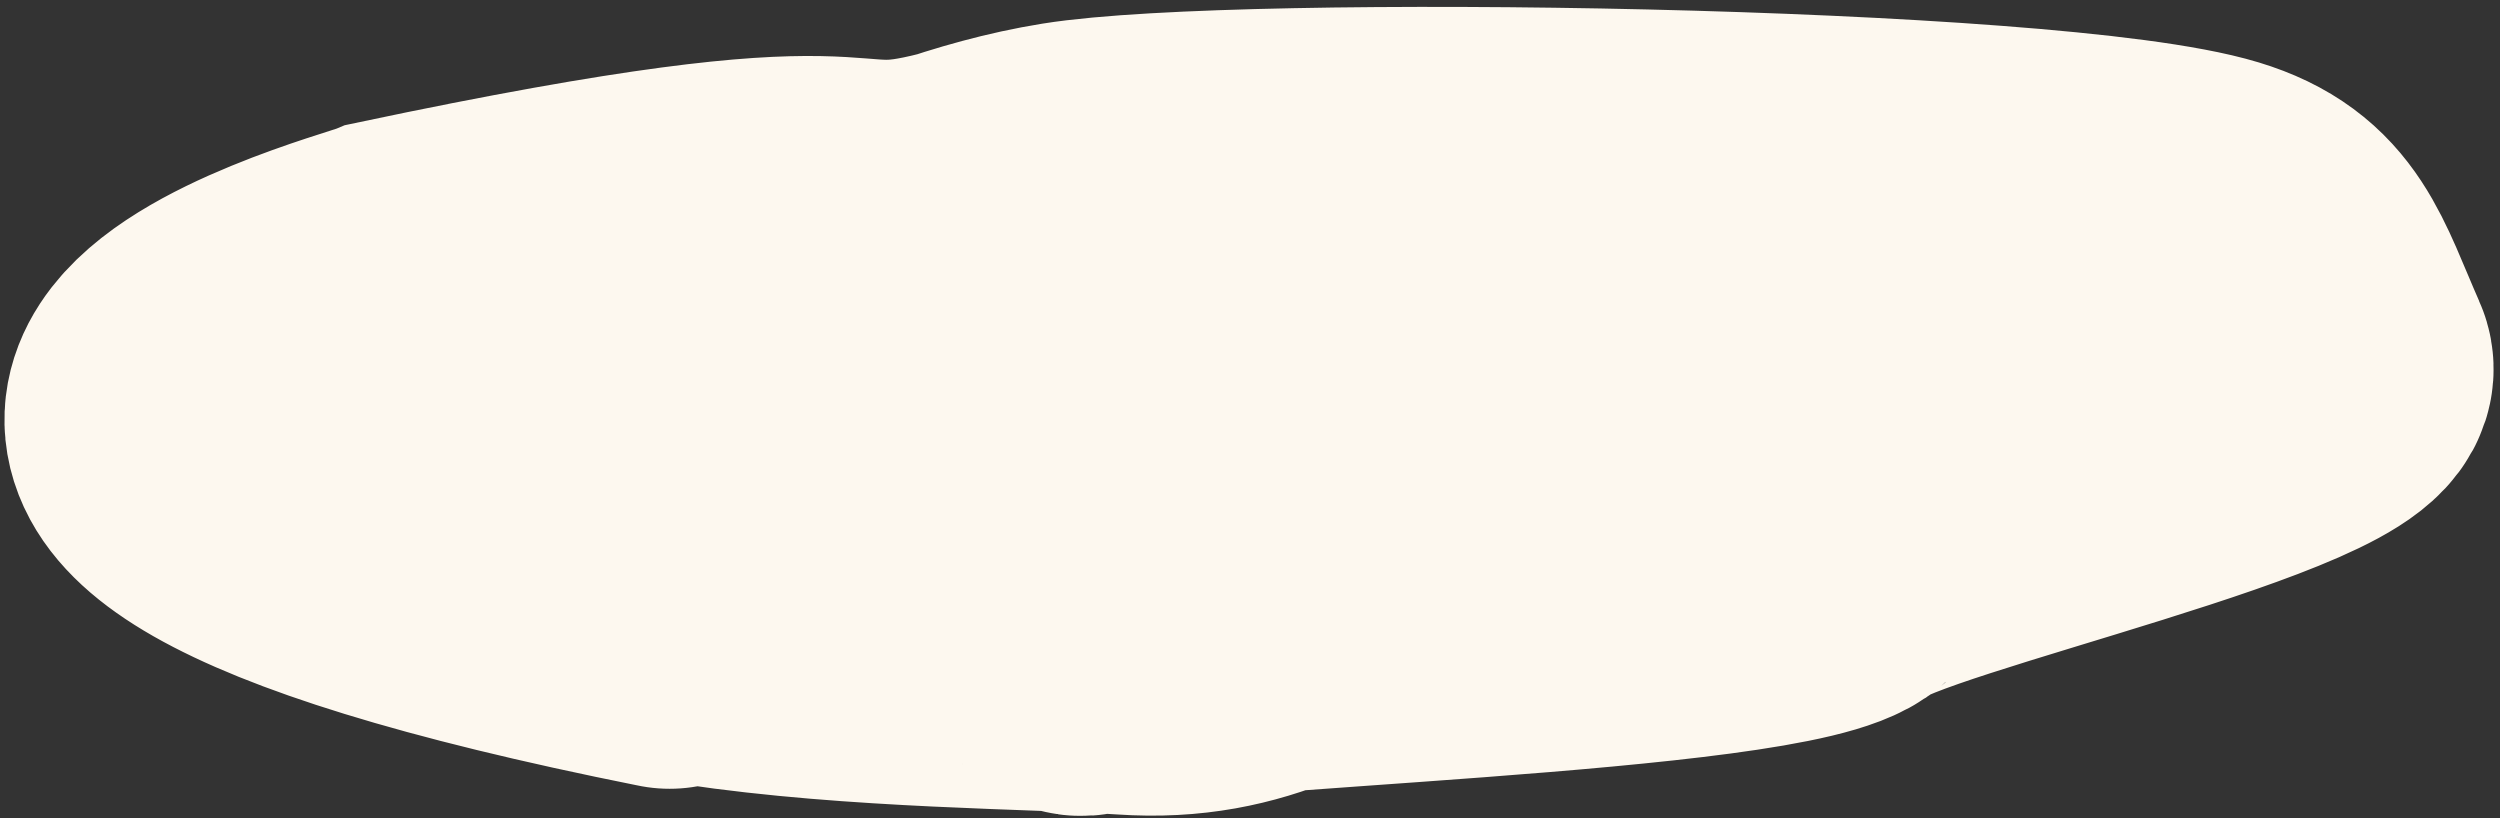 <?xml version="1.0" encoding="UTF-8"?> <svg xmlns="http://www.w3.org/2000/svg" width="336" height="110" viewBox="0 0 336 110" fill="none"><rect x="0" y="0" width="336" height="110" fill="#333333" stroke="none"/> <path d="M275.5 43C262.451 33.848 223.155 62.81 207.5 60.116C202.43 59.243 134.286 26.16 129 27.518C109.162 32.611 123.5 22 52.5 36.999C48.179 38.76 -34.501 60.116 90 85.004M177.428 49.376C192.482 47.374 132.677 93.385 147 88.252C156.564 84.824 239.656 83.111 247.5 76.036C253.787 70.365 317.387 56.664 314 48.991C309.239 38.206 307.915 31.663 297.5 28.5C275.323 21.764 166.81 20.162 143.431 23.92C131.652 25.814 120.843 30.37 109.869 34.841C104.656 36.965 56.556 54.555 56.5 61.656C56.285 88.704 127.089 86.855 151.5 88.5C167.534 89.58 176.175 82.858 190.288 76.036C195.554 73.491 200.988 69.715 204.029 64.591C214.828 46.394 170.35 38.625 160.864 39.693C151.125 40.79 94.67 53.388 87 60.116C77.854 68.139 154.018 65.552 159.23 66.502C167.186 67.953 186.418 69.25 191.37 60.116C194.479 54.382 173.392 47.741 170.495 47.293C158.877 45.495 143.063 47.188 149.172 61.656C154.016 73.129 163.815 85.022 177.428 81.619" stroke="#FDF8EF" stroke-width="42.016" stroke-linecap="round"></path> </svg> 